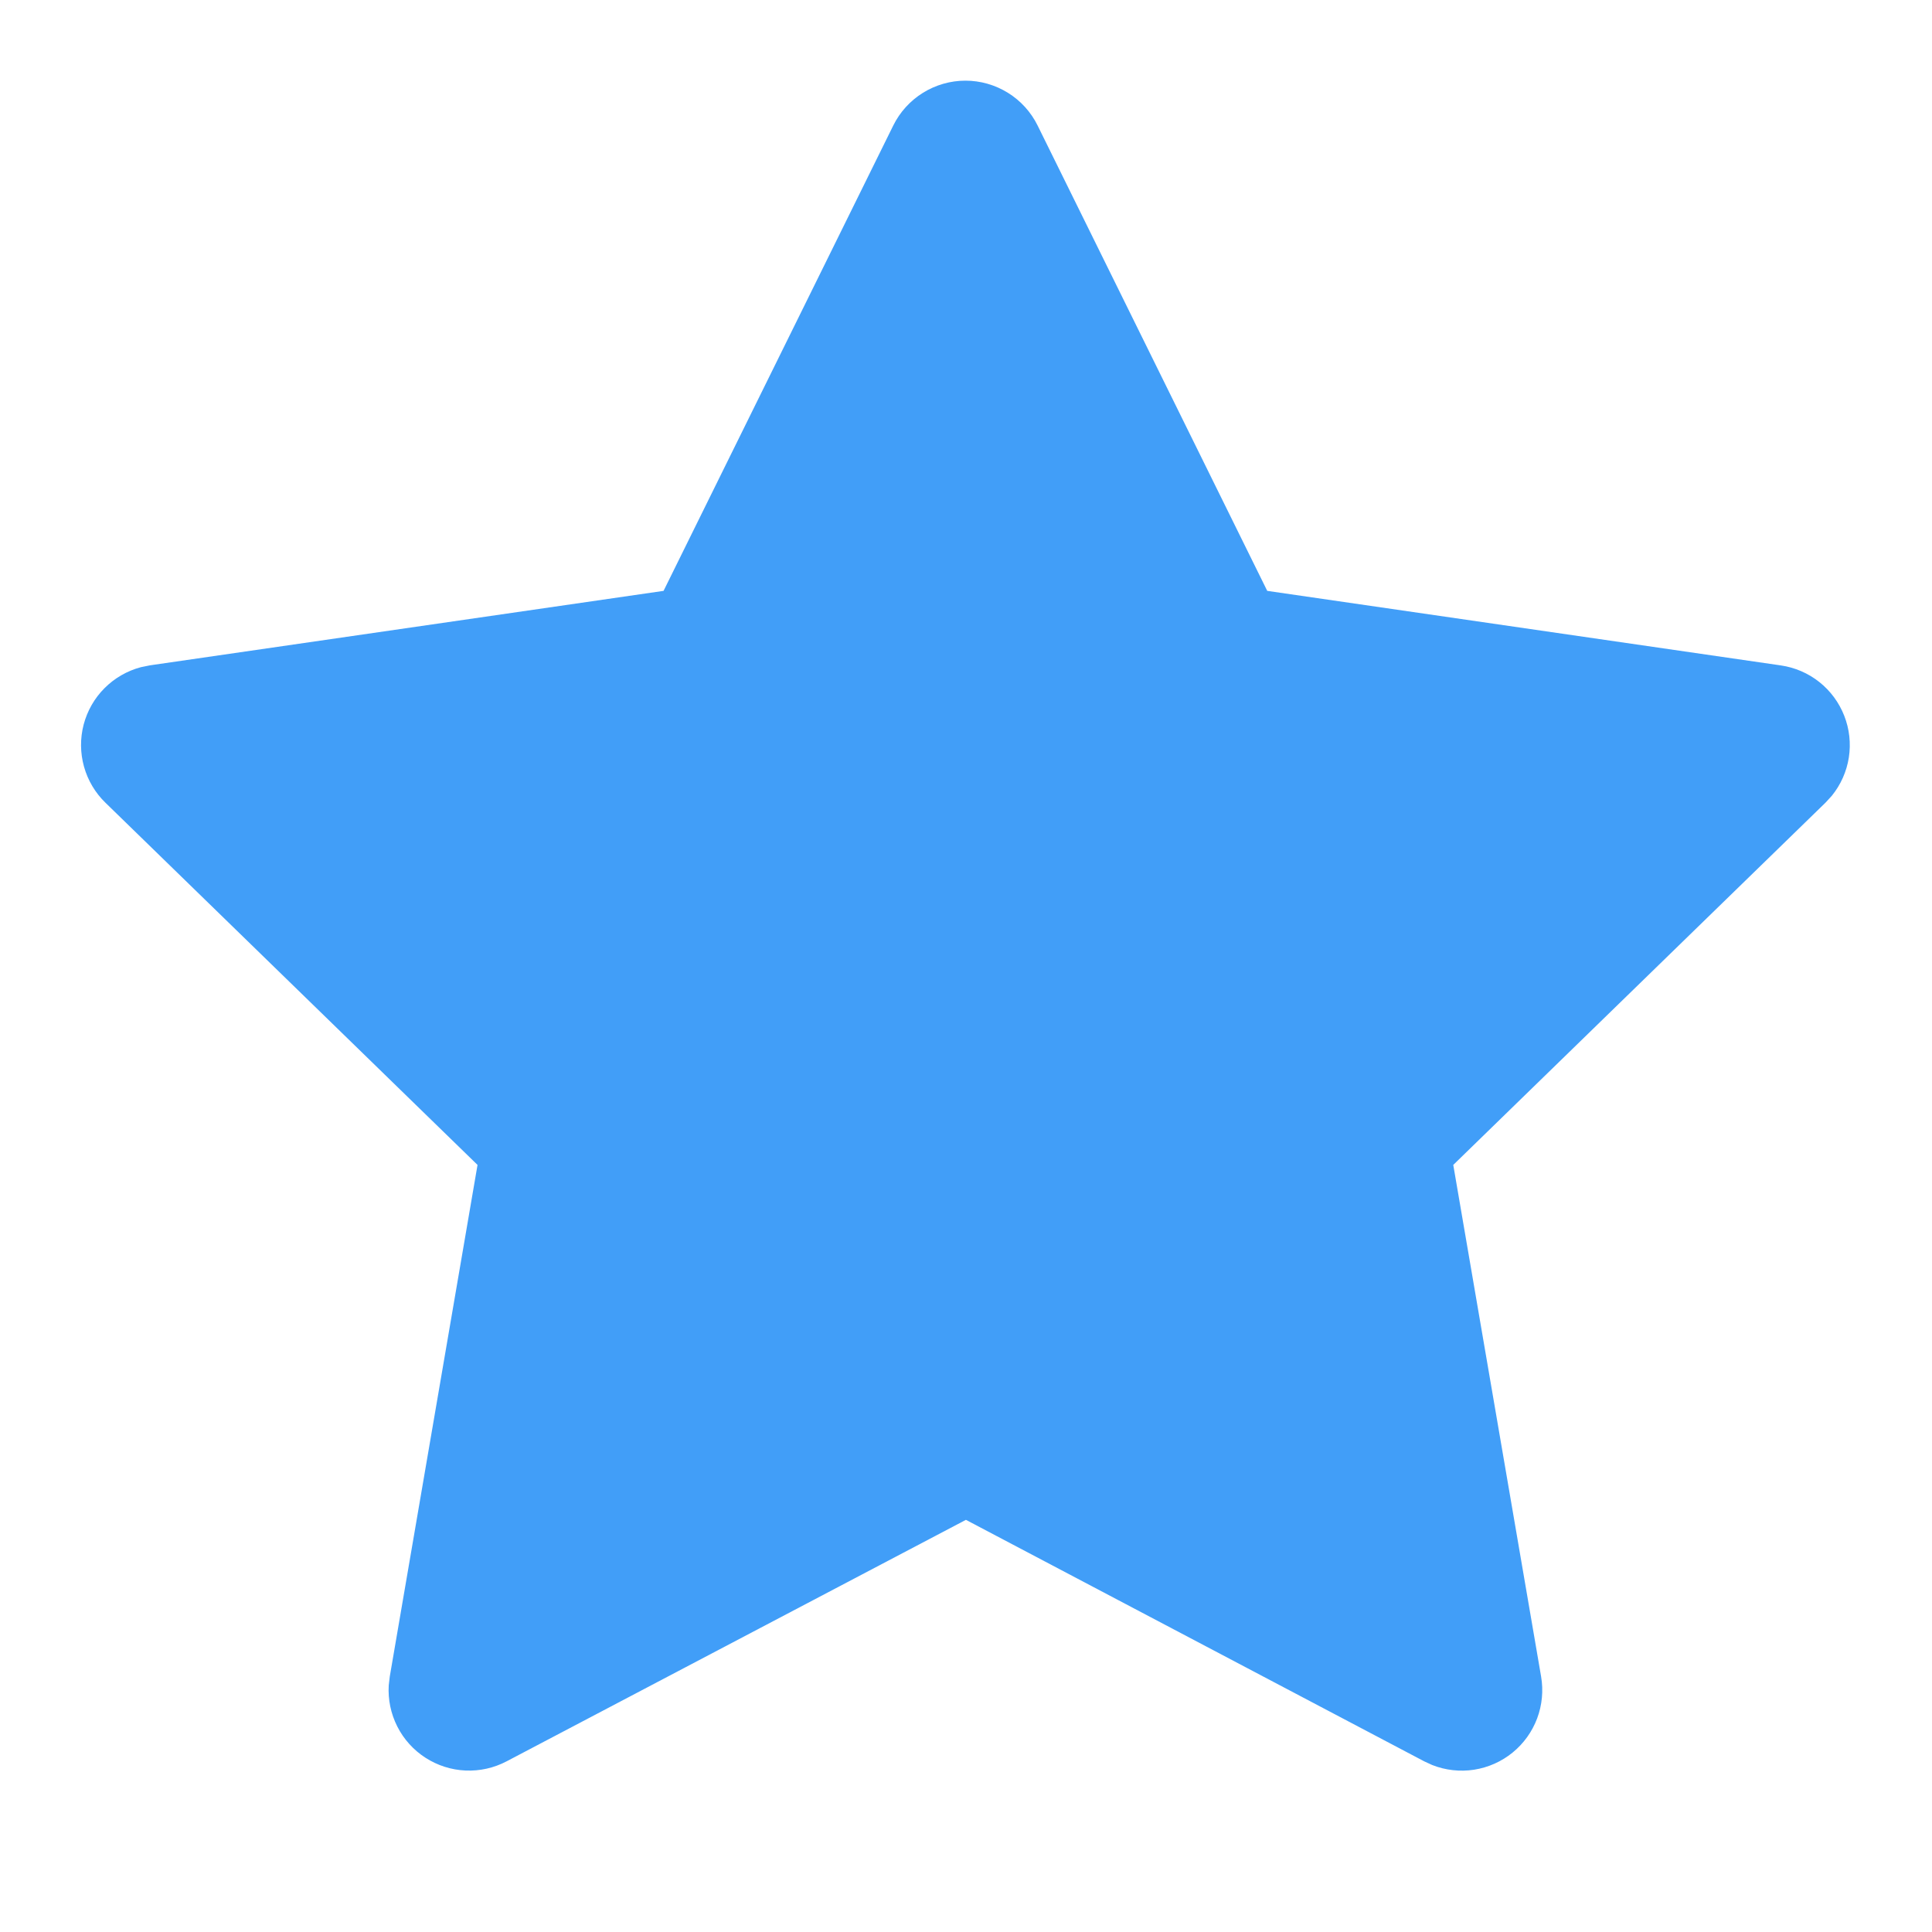 <svg width="48" height="48" viewBox="0 0 48 48" fill="none" xmlns="http://www.w3.org/2000/svg">
<path d="M16.486 14.68L3.726 16.53L3.5 16.576C3.158 16.667 2.846 16.847 2.596 17.098C2.346 17.348 2.168 17.661 2.078 18.003C1.989 18.346 1.992 18.706 2.087 19.047C2.182 19.388 2.366 19.698 2.62 19.944L11.864 28.942L9.684 41.652L9.658 41.872C9.637 42.226 9.711 42.579 9.871 42.895C10.031 43.211 10.273 43.479 10.571 43.671C10.869 43.863 11.212 43.973 11.566 43.988C11.92 44.004 12.272 43.925 12.586 43.76L23.998 37.76L35.384 43.76L35.584 43.852C35.914 43.982 36.273 44.022 36.623 43.968C36.974 43.913 37.304 43.767 37.579 43.543C37.854 43.319 38.065 43.026 38.19 42.693C38.314 42.361 38.348 42.002 38.288 41.652L36.106 28.942L45.354 19.942L45.51 19.772C45.733 19.498 45.879 19.169 45.934 18.82C45.988 18.47 45.949 18.113 45.82 17.784C45.691 17.454 45.478 17.165 45.201 16.945C44.924 16.725 44.594 16.583 44.244 16.532L31.484 14.68L25.78 3.12C25.615 2.785 25.36 2.503 25.042 2.306C24.725 2.109 24.359 2.004 23.986 2.004C23.613 2.004 23.247 2.109 22.93 2.306C22.613 2.503 22.357 2.785 22.192 3.12L16.486 14.68Z" fill="#419EF8"/>
</svg>
